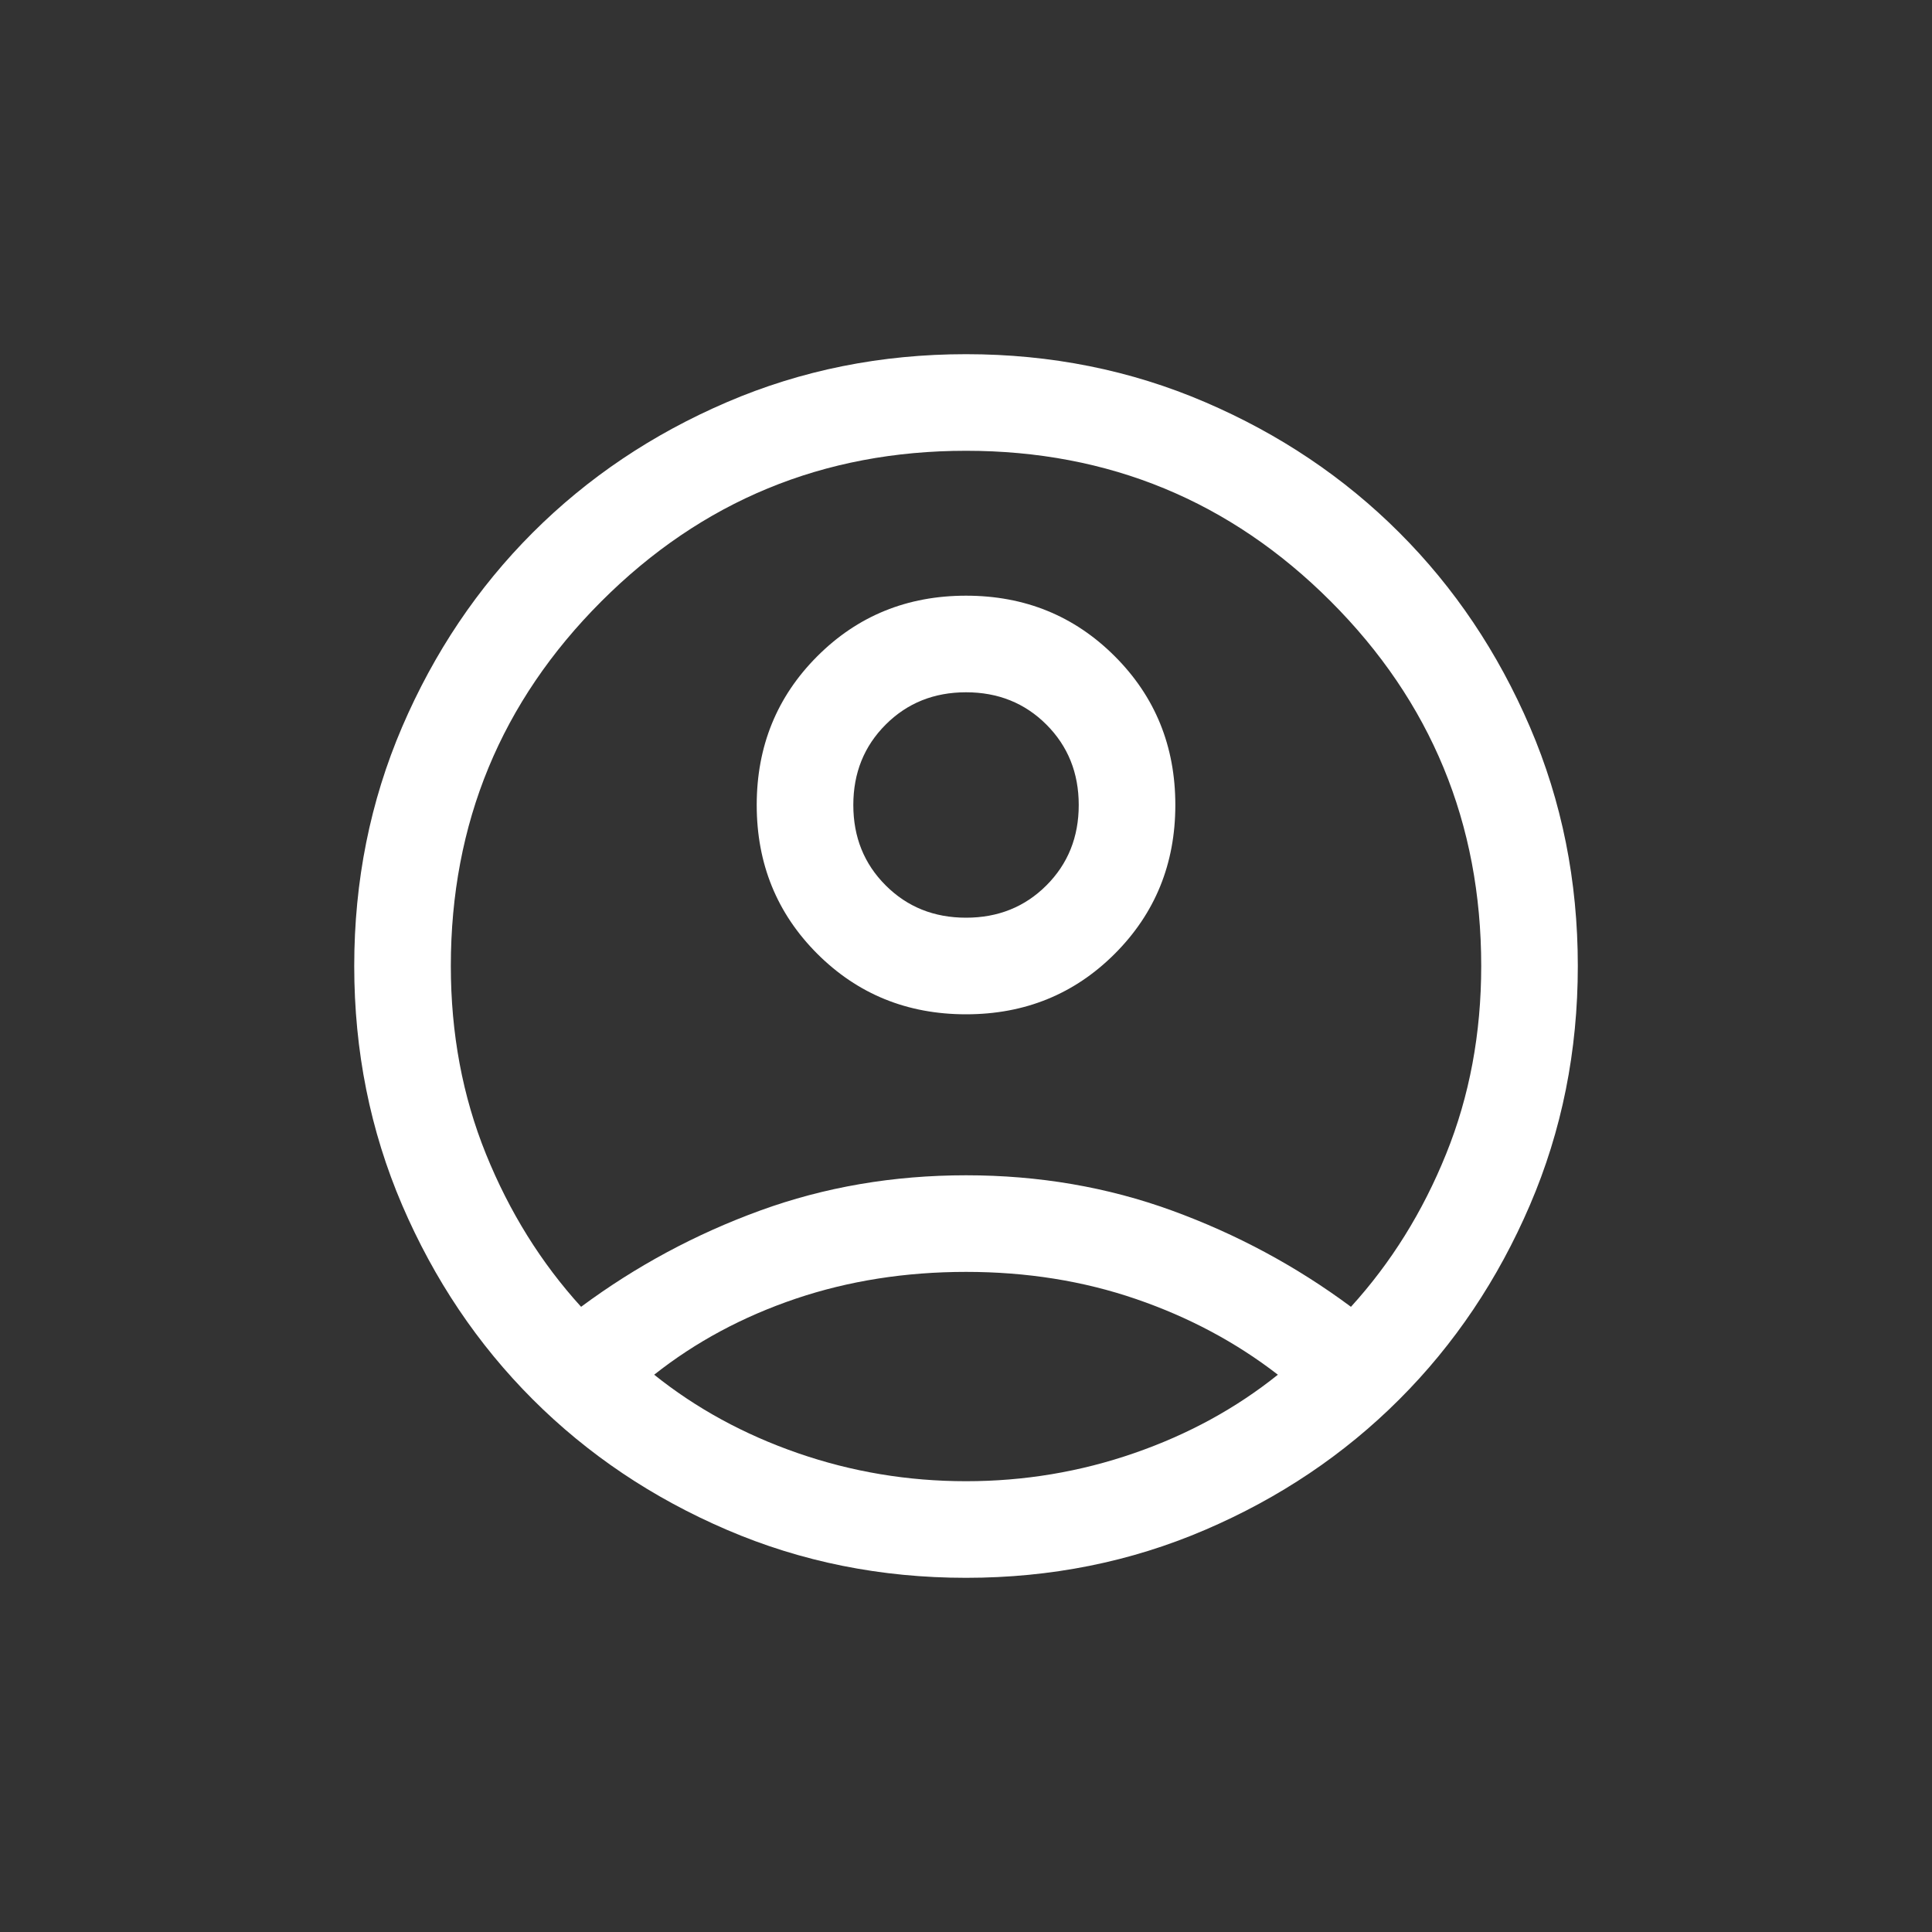 <svg width="40" height="40" viewBox="0 0 40 40" fill="none" xmlns="http://www.w3.org/2000/svg">
    <rect x="0" y="0" width="40" height="40" fill="#333333" stroke="none"/>
    <path d="M12.031 27.056C13.165 26.215 14.399 25.551 15.735 25.064C17.071 24.577 18.493 24.333 20.001 24.333C21.508 24.333 22.93 24.577 24.266 25.064C25.602 25.551 26.837 26.215 27.97 27.056C28.799 26.145 29.456 25.091 29.94 23.892C30.425 22.694 30.667 21.397 30.667 20C30.667 17.044 29.628 14.528 27.551 12.45C25.473 10.372 22.956 9.333 20.001 9.333C17.045 9.333 14.528 10.372 12.451 12.45C10.373 14.528 9.334 17.044 9.334 20C9.334 21.397 9.576 22.694 10.061 23.892C10.546 25.091 11.202 26.145 12.031 27.056ZM20.001 21C18.784 21 17.757 20.582 16.921 19.747C16.085 18.911 15.667 17.884 15.667 16.667C15.667 15.45 16.085 14.423 16.921 13.587C17.756 12.751 18.783 12.333 20 12.333C21.218 12.333 22.244 12.751 23.08 13.587C23.916 14.422 24.334 15.449 24.334 16.666C24.334 17.884 23.916 18.91 23.081 19.746C22.245 20.582 21.218 21 20.001 21ZM20.001 32.667C18.242 32.667 16.592 32.336 15.051 31.674C13.51 31.013 12.169 30.112 11.029 28.972C9.889 27.832 8.988 26.491 8.326 24.95C7.665 23.409 7.334 21.759 7.334 20C7.334 18.241 7.665 16.591 8.326 15.05C8.988 13.509 9.889 12.168 11.029 11.028C12.169 9.888 13.51 8.987 15.051 8.326C16.592 7.664 18.242 7.333 20.001 7.333C21.76 7.333 23.41 7.664 24.951 8.326C26.492 8.987 27.832 9.888 28.972 11.028C30.113 12.168 31.013 13.509 31.675 15.05C32.337 16.591 32.667 18.241 32.667 20C32.667 21.759 32.337 23.409 31.675 24.95C31.013 26.491 30.113 27.832 28.972 28.972C27.832 30.112 26.492 31.013 24.951 31.674C23.41 32.336 21.76 32.667 20.001 32.667ZM20.001 30.667C21.204 30.667 22.364 30.473 23.481 30.086C24.599 29.699 25.59 29.157 26.457 28.462C25.59 27.791 24.611 27.269 23.52 26.895C22.428 26.52 21.255 26.333 20.001 26.333C18.746 26.333 17.571 26.518 16.475 26.888C15.379 27.259 14.402 27.783 13.544 28.462C14.411 29.157 15.403 29.699 16.52 30.086C17.637 30.473 18.797 30.667 20.001 30.667ZM20.001 19C20.664 19 21.219 18.777 21.665 18.331C22.111 17.885 22.334 17.33 22.334 16.667C22.334 16.003 22.111 15.449 21.665 15.002C21.219 14.556 20.664 14.333 20.001 14.333C19.337 14.333 18.783 14.556 18.337 15.002C17.89 15.449 17.667 16.003 17.667 16.667C17.667 17.33 17.89 17.885 18.337 18.331C18.783 18.777 19.337 19 20.001 19Z" fill="white"/>
</svg>